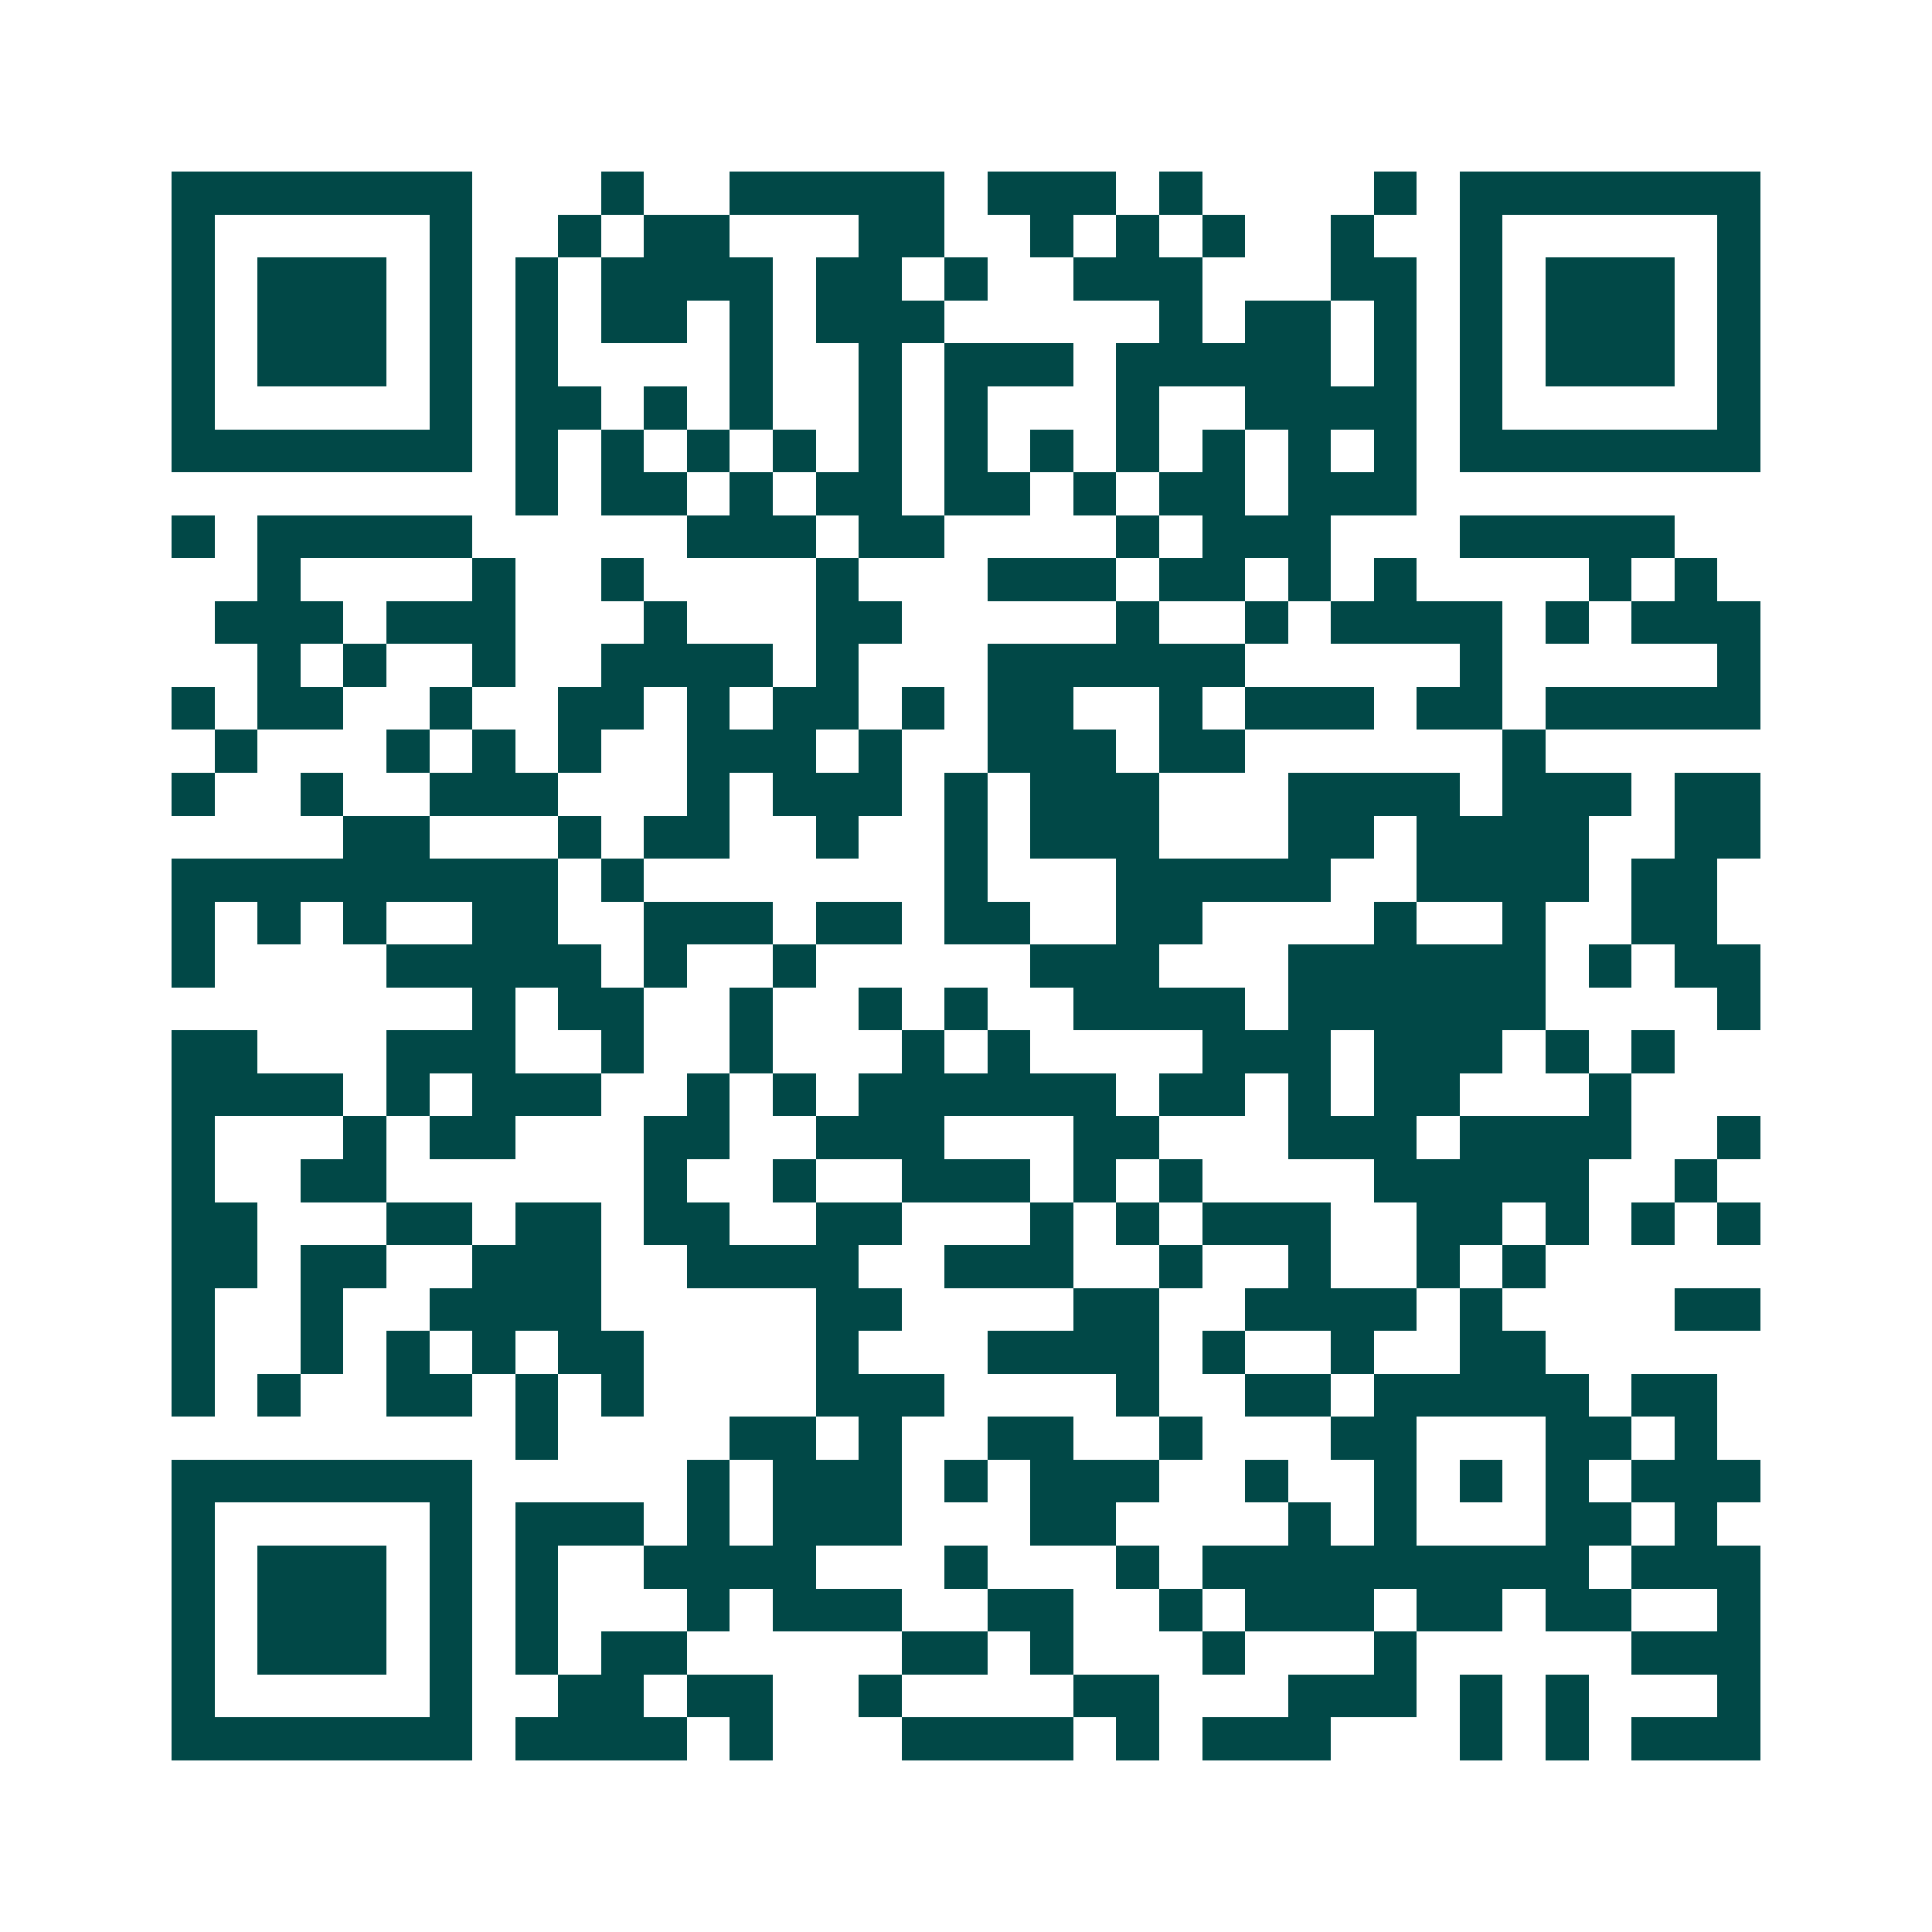 <svg xmlns="http://www.w3.org/2000/svg" width="200" height="200" viewBox="0 0 45 45" shape-rendering="crispEdges"><path fill="#ffffff" d="M0 0h45v45H0z"/><path stroke="#014847" d="M4 4.5h7m3 0h1m2 0h5m1 0h3m1 0h1m4 0h1m1 0h7M4 5.5h1m5 0h1m2 0h1m1 0h2m3 0h2m2 0h1m1 0h1m1 0h1m2 0h1m2 0h1m5 0h1M4 6.5h1m1 0h3m1 0h1m1 0h1m1 0h4m1 0h2m1 0h1m2 0h3m3 0h2m1 0h1m1 0h3m1 0h1M4 7.5h1m1 0h3m1 0h1m1 0h1m1 0h2m1 0h1m1 0h3m5 0h1m1 0h2m1 0h1m1 0h1m1 0h3m1 0h1M4 8.5h1m1 0h3m1 0h1m1 0h1m4 0h1m2 0h1m1 0h3m1 0h5m1 0h1m1 0h1m1 0h3m1 0h1M4 9.5h1m5 0h1m1 0h2m1 0h1m1 0h1m2 0h1m1 0h1m3 0h1m2 0h4m1 0h1m5 0h1M4 10.5h7m1 0h1m1 0h1m1 0h1m1 0h1m1 0h1m1 0h1m1 0h1m1 0h1m1 0h1m1 0h1m1 0h1m1 0h7M12 11.5h1m1 0h2m1 0h1m1 0h2m1 0h2m1 0h1m1 0h2m1 0h3M4 12.5h1m1 0h5m5 0h3m1 0h2m4 0h1m1 0h3m3 0h5M6 13.5h1m4 0h1m2 0h1m4 0h1m3 0h3m1 0h2m1 0h1m1 0h1m4 0h1m1 0h1M5 14.5h3m1 0h3m3 0h1m3 0h2m5 0h1m2 0h1m1 0h4m1 0h1m1 0h3M6 15.5h1m1 0h1m2 0h1m2 0h4m1 0h1m3 0h6m5 0h1m5 0h1M4 16.5h1m1 0h2m2 0h1m2 0h2m1 0h1m1 0h2m1 0h1m1 0h2m2 0h1m1 0h3m1 0h2m1 0h5M5 17.5h1m3 0h1m1 0h1m1 0h1m2 0h3m1 0h1m2 0h3m1 0h2m6 0h1M4 18.5h1m2 0h1m2 0h3m3 0h1m1 0h3m1 0h1m1 0h3m3 0h4m1 0h3m1 0h2M8 19.5h2m3 0h1m1 0h2m2 0h1m2 0h1m1 0h3m3 0h2m1 0h4m2 0h2M4 20.5h9m1 0h1m7 0h1m3 0h5m2 0h4m1 0h2M4 21.5h1m1 0h1m1 0h1m2 0h2m2 0h3m1 0h2m1 0h2m2 0h2m4 0h1m2 0h1m2 0h2M4 22.5h1m4 0h5m1 0h1m2 0h1m5 0h3m3 0h6m1 0h1m1 0h2M11 23.5h1m1 0h2m2 0h1m2 0h1m1 0h1m2 0h4m1 0h6m4 0h1M4 24.5h2m3 0h3m2 0h1m2 0h1m3 0h1m1 0h1m4 0h3m1 0h3m1 0h1m1 0h1M4 25.5h4m1 0h1m1 0h3m2 0h1m1 0h1m1 0h6m1 0h2m1 0h1m1 0h2m3 0h1M4 26.5h1m3 0h1m1 0h2m3 0h2m2 0h3m3 0h2m3 0h3m1 0h4m2 0h1M4 27.5h1m2 0h2m6 0h1m2 0h1m2 0h3m1 0h1m1 0h1m4 0h5m2 0h1M4 28.5h2m3 0h2m1 0h2m1 0h2m2 0h2m3 0h1m1 0h1m1 0h3m2 0h2m1 0h1m1 0h1m1 0h1M4 29.5h2m1 0h2m2 0h3m2 0h4m2 0h3m2 0h1m2 0h1m2 0h1m1 0h1M4 30.5h1m2 0h1m2 0h4m5 0h2m4 0h2m2 0h4m1 0h1m4 0h2M4 31.5h1m2 0h1m1 0h1m1 0h1m1 0h2m4 0h1m3 0h4m1 0h1m2 0h1m2 0h2M4 32.5h1m1 0h1m2 0h2m1 0h1m1 0h1m4 0h3m4 0h1m2 0h2m1 0h5m1 0h2M12 33.5h1m4 0h2m1 0h1m2 0h2m2 0h1m3 0h2m3 0h2m1 0h1M4 34.5h7m5 0h1m1 0h3m1 0h1m1 0h3m2 0h1m2 0h1m1 0h1m1 0h1m1 0h3M4 35.5h1m5 0h1m1 0h3m1 0h1m1 0h3m3 0h2m4 0h1m1 0h1m3 0h2m1 0h1M4 36.5h1m1 0h3m1 0h1m1 0h1m2 0h4m3 0h1m3 0h1m1 0h9m1 0h3M4 37.5h1m1 0h3m1 0h1m1 0h1m3 0h1m1 0h3m2 0h2m2 0h1m1 0h3m1 0h2m1 0h2m2 0h1M4 38.5h1m1 0h3m1 0h1m1 0h1m1 0h2m5 0h2m1 0h1m3 0h1m3 0h1m5 0h3M4 39.5h1m5 0h1m2 0h2m1 0h2m2 0h1m4 0h2m3 0h3m1 0h1m1 0h1m3 0h1M4 40.5h7m1 0h4m1 0h1m3 0h4m1 0h1m1 0h3m3 0h1m1 0h1m1 0h3"/></svg>
